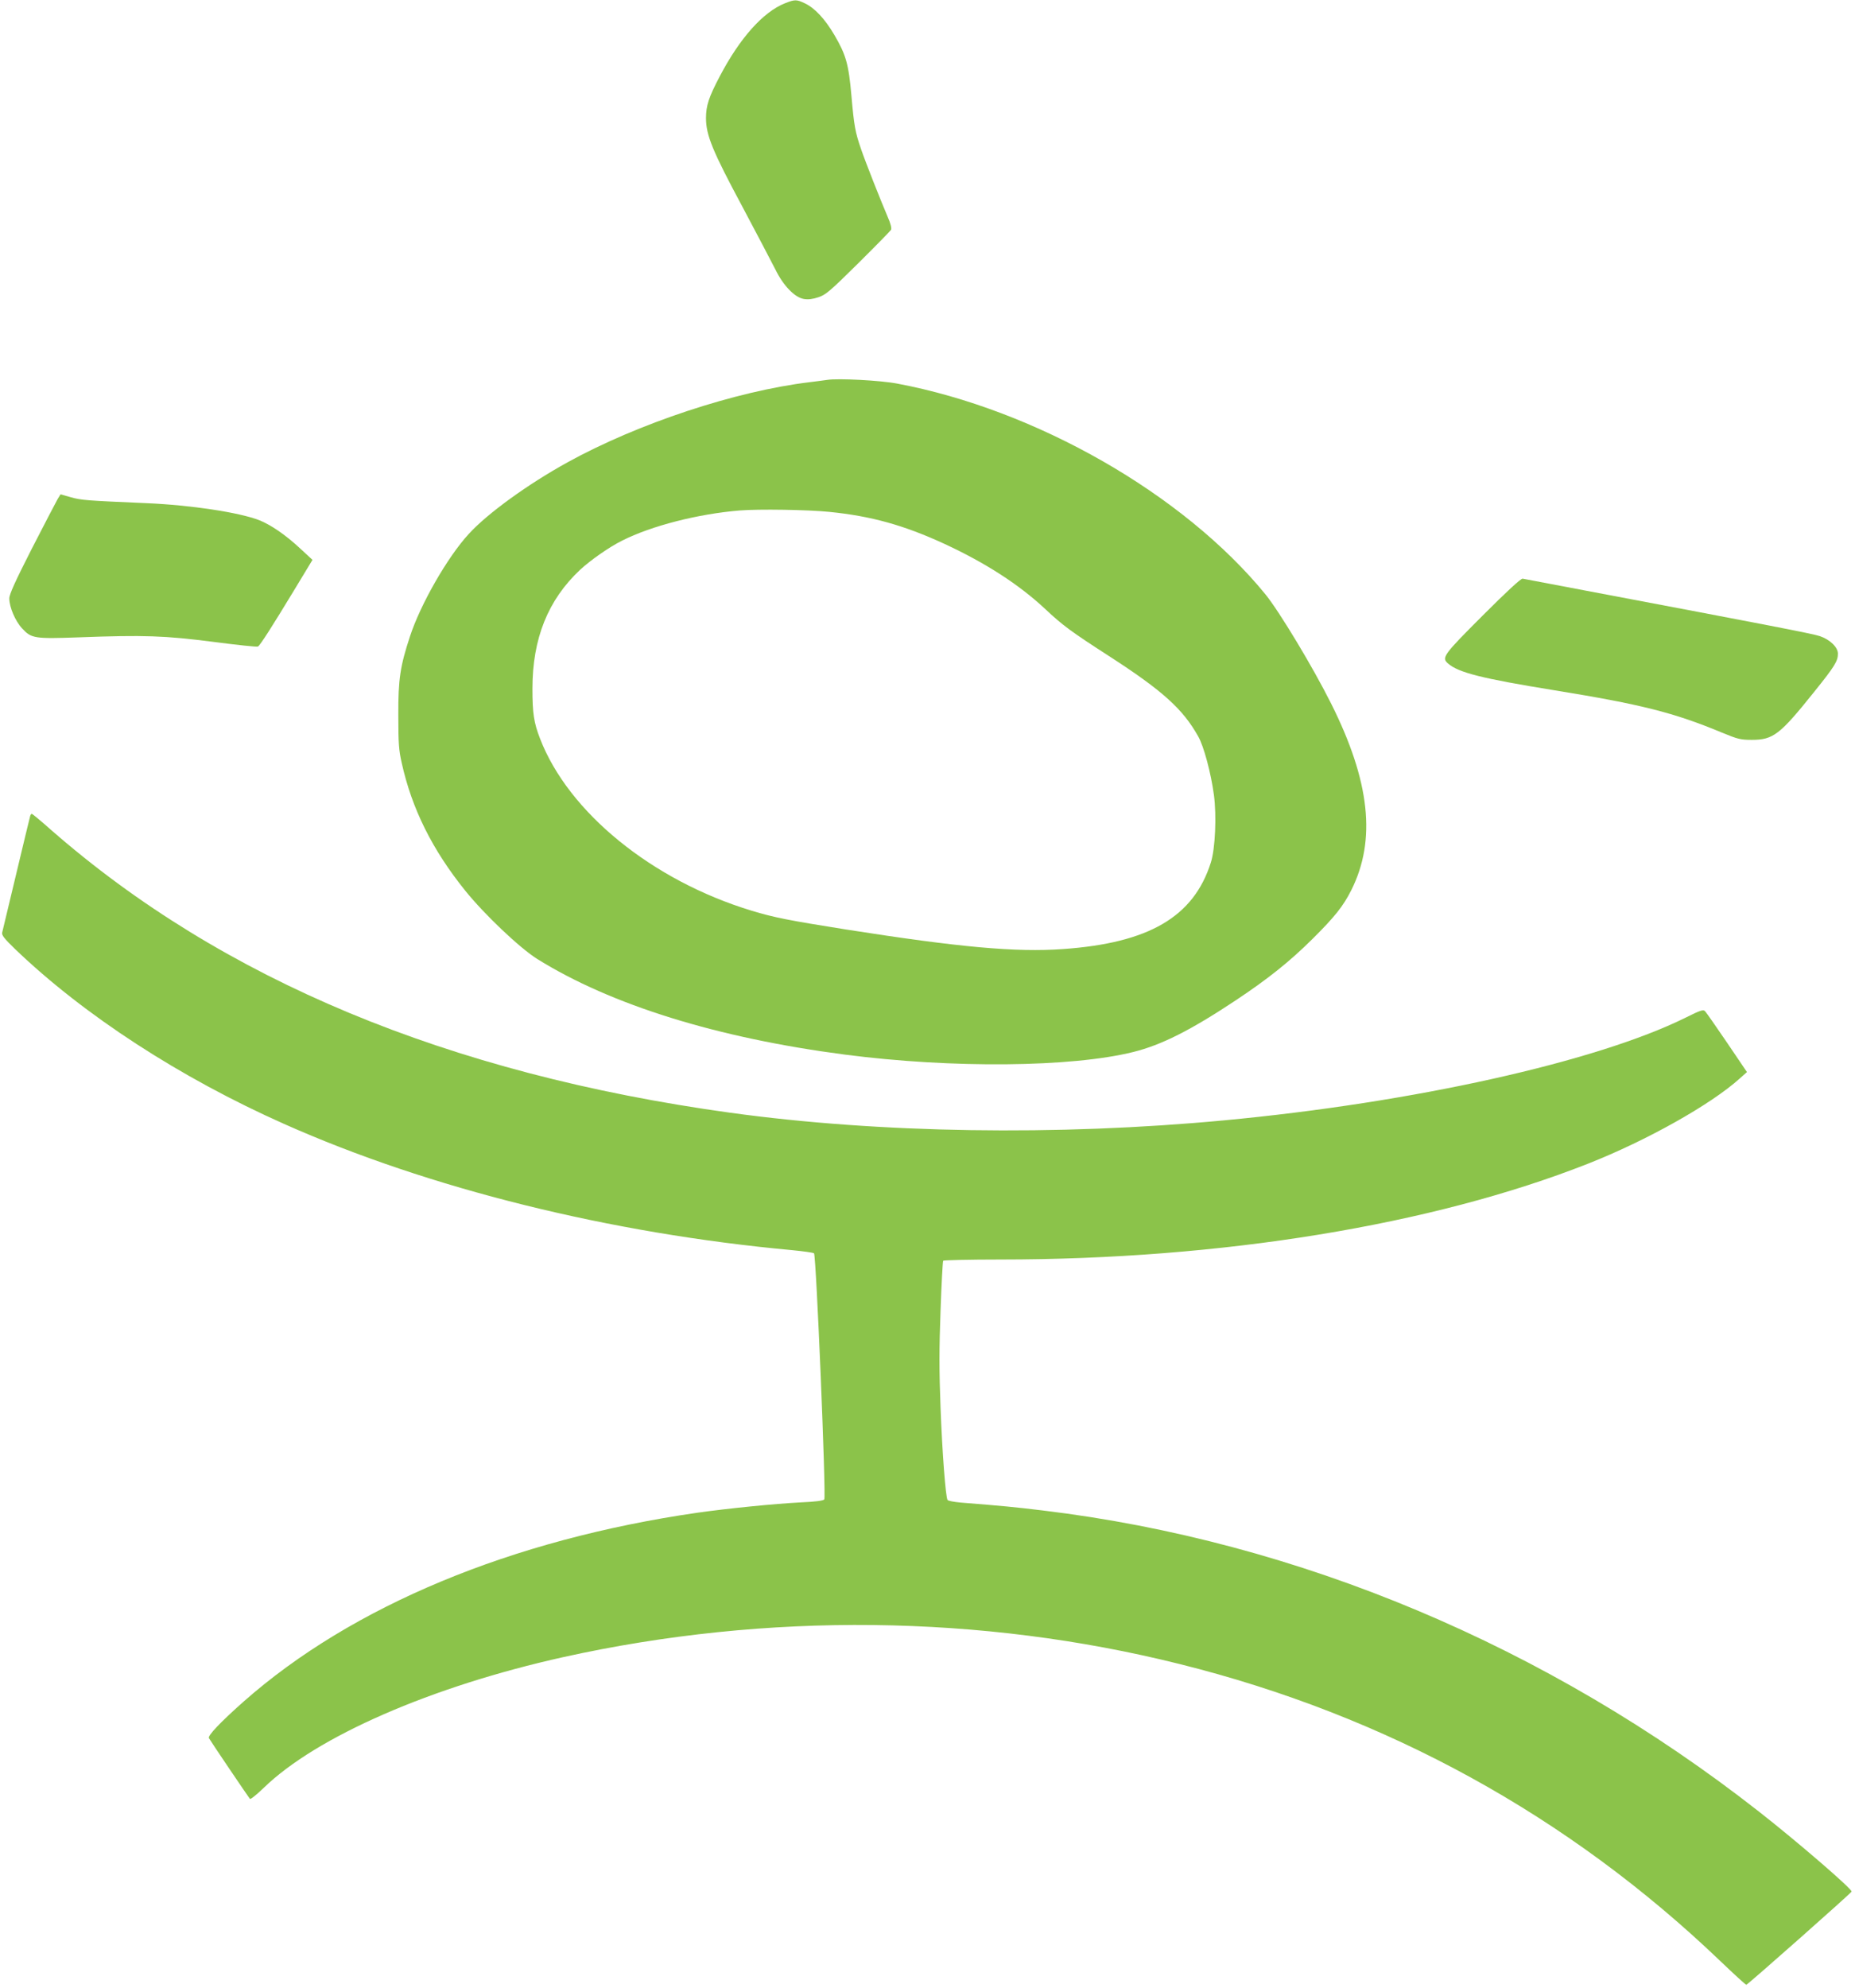<?xml version="1.0" standalone="no"?>
<!DOCTYPE svg PUBLIC "-//W3C//DTD SVG 20010904//EN"
 "http://www.w3.org/TR/2001/REC-SVG-20010904/DTD/svg10.dtd">
<svg version="1.0" xmlns="http://www.w3.org/2000/svg"
 width="1195pt" height="1280pt" viewBox="0 0 1195 1280"
 preserveAspectRatio="xMidYMid meet">
<g transform="translate(0,1280) scale(0.1,-0.1)"
fill="#8bc34a" stroke="none">
<path d="M5057 12779 c-141 -56 -291 -224 -420 -470 -71 -135 -89 -189 -89
-271 1 -110 42 -210 234 -568 95 -179 191 -361 213 -405 50 -103 124 -180 183
-190 29 -5 58 -1 94 11 47 15 76 40 256 218 112 111 207 208 212 216 5 10 -2
40 -22 85 -47 110 -143 353 -171 435 -38 110 -45 150 -62 343 -18 205 -35 264
-110 392 -61 104 -128 175 -191 204 -52 25 -64 25 -127 0z"/>
<path d="M5330 10354 c-14 -2 -65 -9 -115 -15 -474 -57 -1106 -266 -1559 -516
-254 -140 -515 -328 -637 -462 -136 -148 -310 -451 -378 -659 -63 -191 -76
-276 -75 -507 0 -179 3 -225 22 -308 65 -294 197 -559 409 -822 124 -154 352
-370 464 -440 477 -297 1162 -509 1984 -616 687 -89 1457 -82 1855 17 182 45
370 140 658 331 211 140 351 252 498 398 143 142 197 210 249 313 162 323 121
701 -130 1202 -117 234 -333 592 -423 703 -527 645 -1478 1189 -2372 1357
-109 21 -384 35 -450 24z m12 -850 c271 -27 481 -86 740 -205 268 -124 483
-263 653 -422 112 -105 165 -144 410 -302 344 -222 475 -340 574 -517 36 -63
82 -235 101 -376 18 -133 9 -348 -20 -437 -111 -349 -399 -517 -951 -556 -303
-22 -667 11 -1399 126 -365 58 -464 77 -608 121 -640 194 -1180 633 -1363
1108 -40 103 -49 163 -49 322 0 322 100 571 307 765 67 62 188 147 271 188
188 95 489 172 757 194 120 10 441 5 577 -9z"/>
<path d="M371 9586 c-10 -17 -84 -160 -165 -317 -108 -212 -146 -296 -146
-322 0 -56 38 -146 83 -194 59 -64 80 -67 362 -57 425 16 557 11 869 -29 153
-20 283 -34 288 -30 14 8 93 132 233 363 l118 195 -79 73 c-92 86 -188 152
-263 182 -127 50 -442 98 -726 110 -392 17 -419 19 -488 38 l-67 19 -19 -31z"/>
<path d="M9551 8836 c-253 -253 -266 -271 -223 -308 67 -59 218 -97 687 -173
555 -90 767 -143 1077 -272 102 -42 120 -47 193 -47 138 0 181 33 402 309 132
164 153 198 153 246 0 41 -51 91 -117 113 -43 15 -323 69 -1503 292 -217 41
-402 76 -411 78 -11 2 -102 -82 -258 -238z"/>
<path d="M195 7548 c-2 -7 -43 -175 -90 -373 -47 -198 -88 -369 -91 -380 -4
-17 14 -39 83 -106 444 -426 1063 -828 1733 -1126 934 -416 2100 -705 3275
-813 72 -7 134 -16 139 -20 14 -13 79 -1569 66 -1585 -7 -8 -57 -15 -153 -19
-172 -9 -469 -39 -661 -66 -1200 -173 -2229 -601 -2926 -1216 -150 -133 -233
-220 -224 -236 11 -20 256 -382 264 -391 4 -5 43 27 88 70 340 331 1081 654
1932 843 1311 290 2690 275 3970 -45 1332 -332 2505 -977 3483 -1913 88 -84
162 -152 167 -152 8 0 673 588 678 600 6 15 -350 322 -598 516 -1360 1065
-2967 1740 -4612 1938 -182 22 -254 29 -530 51 -43 4 -81 11 -84 17 -12 20
-34 301 -45 597 -9 234 -9 375 0 619 6 173 14 319 17 324 3 4 168 8 368 8
1423 0 2781 221 3786 617 378 149 792 381 978 549 l46 41 -128 189 c-71 104
-134 195 -142 203 -11 12 -30 6 -126 -42 -577 -285 -1756 -547 -2973 -661
-1075 -101 -2219 -83 -3180 49 -1818 251 -3275 858 -4377 1822 -64 57 -120
103 -123 103 -3 0 -8 -6 -10 -12z"/>
</g>
</svg>
